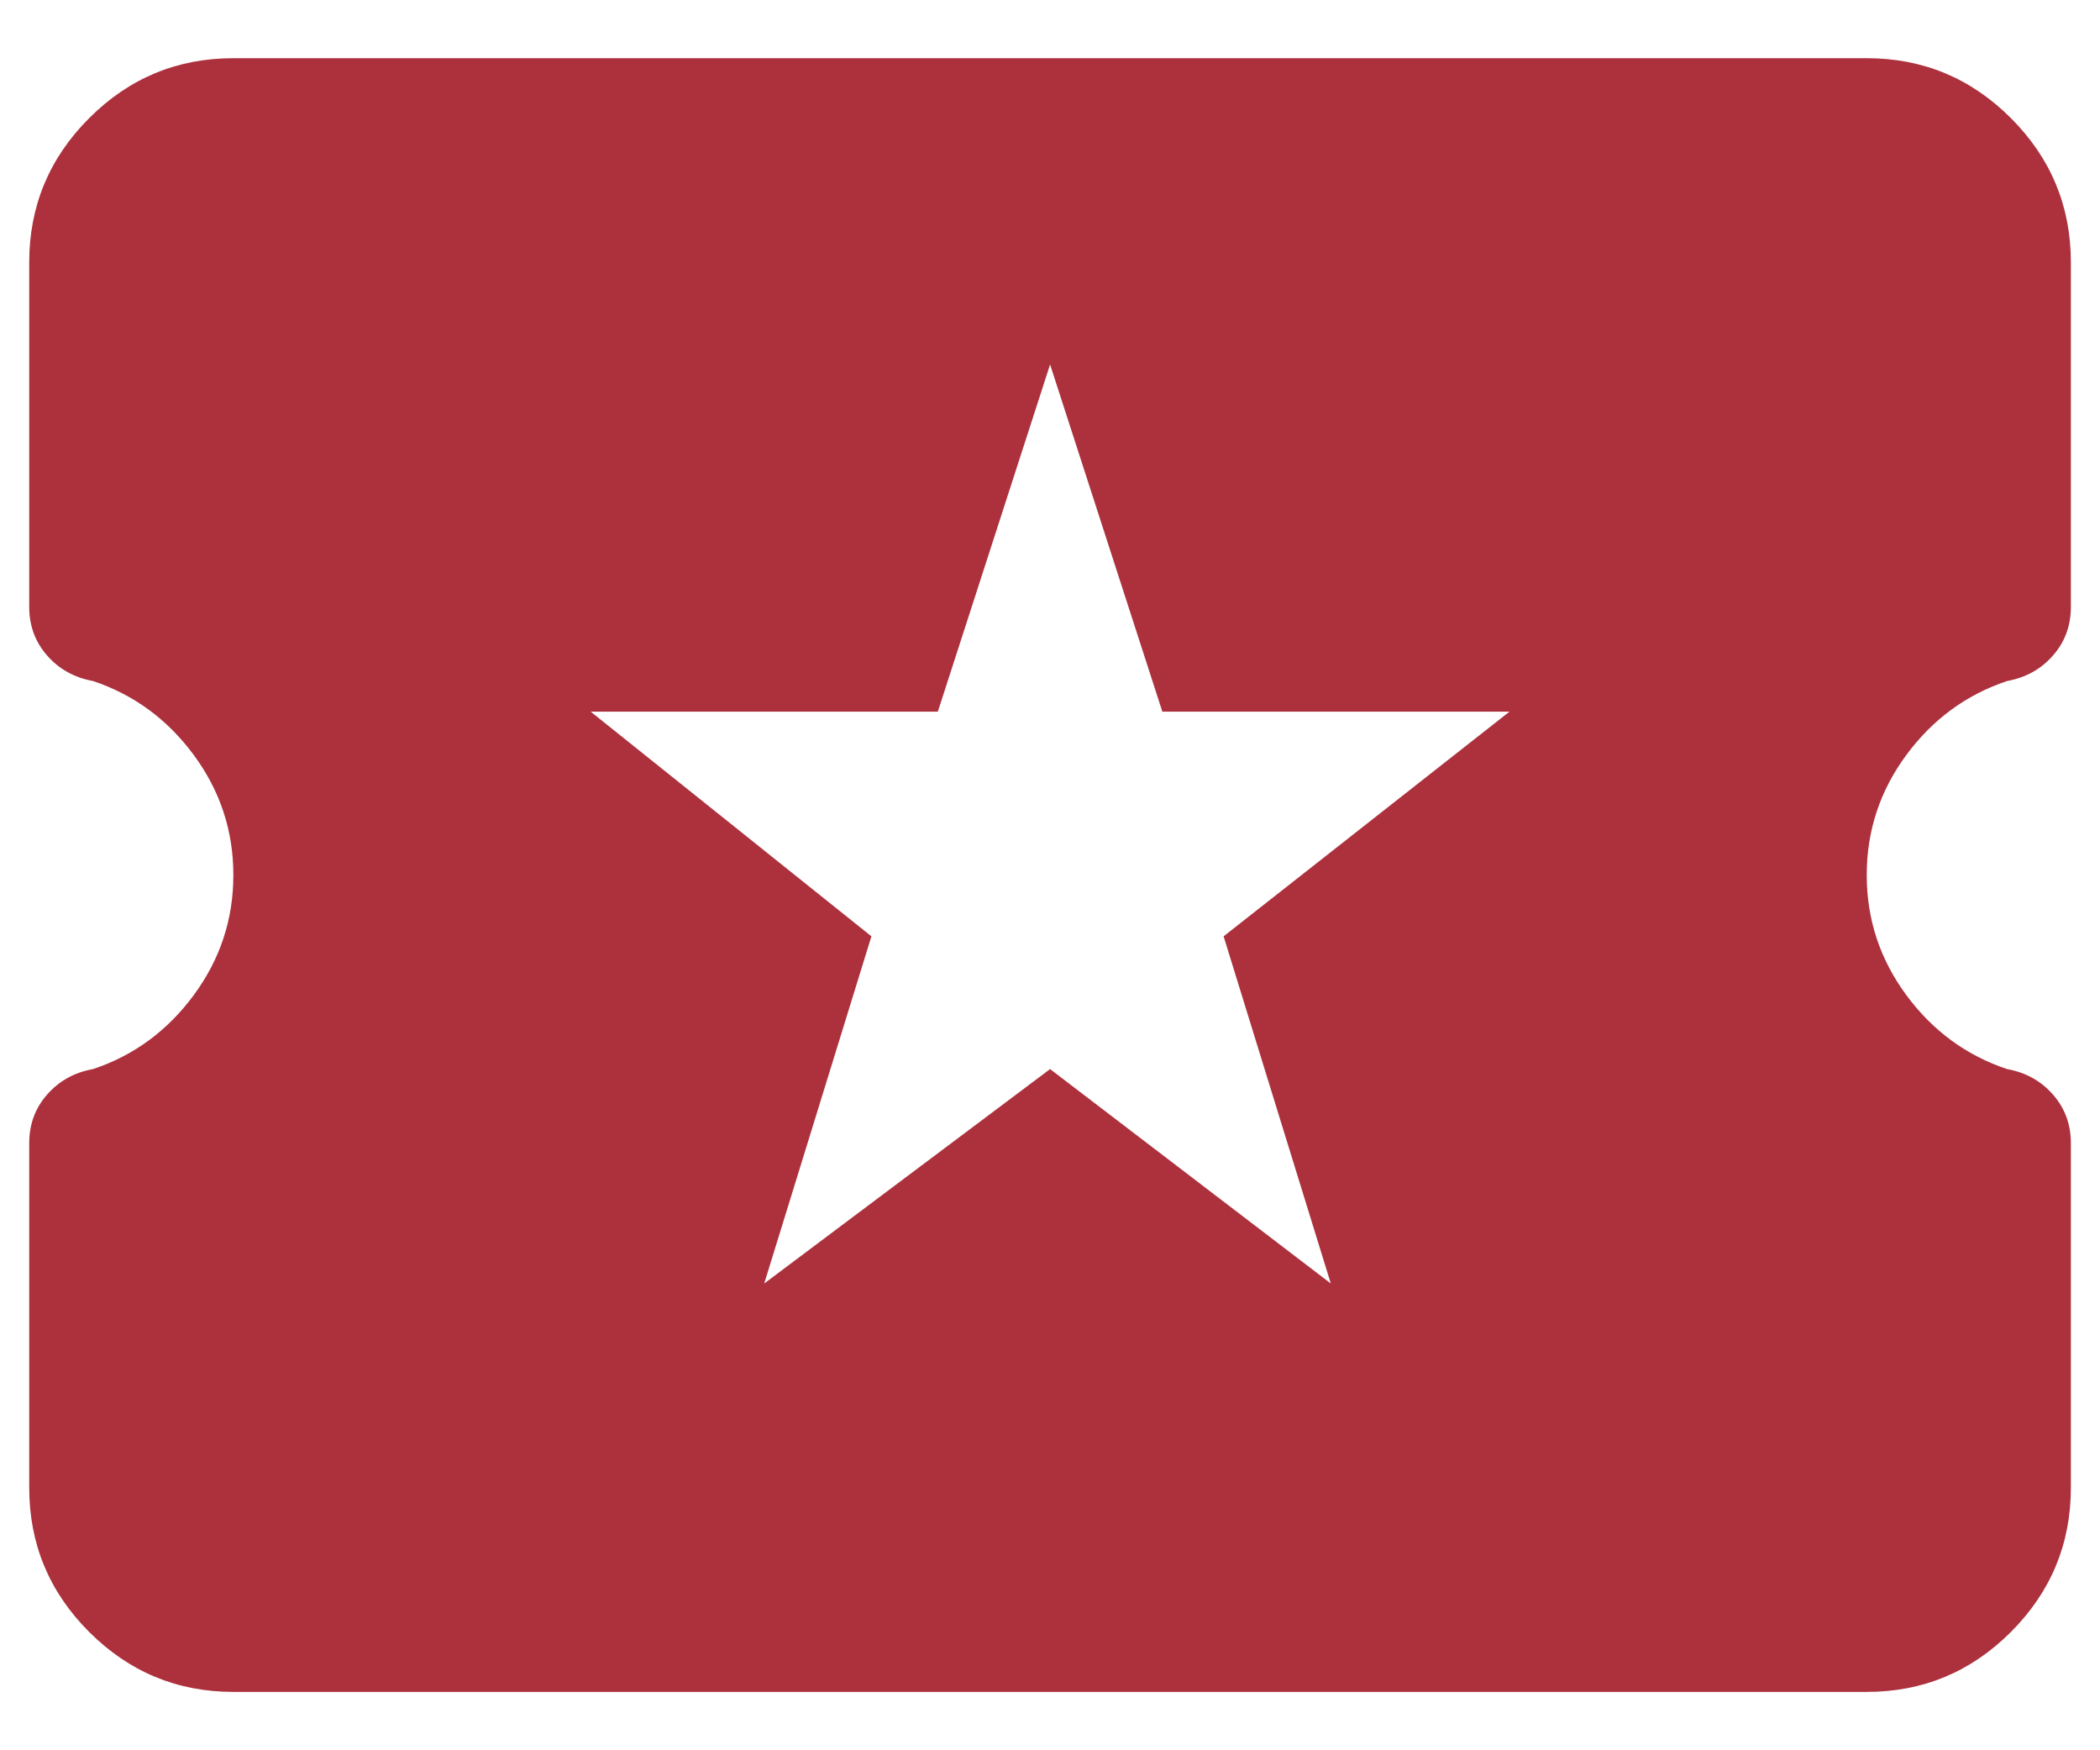 <svg fill="none" height="20" viewBox="0 0 24 20" width="24" xmlns="http://www.w3.org/2000/svg"><path d="m8.734 14.666 3.267-2.45 3.208 2.45-1.225-3.967 3.267-2.567h-3.967l-1.283-3.967-1.283 3.967h-3.967l3.208 2.567zm-6.067 4.667c-.642 0-1.191-.229-1.648-.685-.457-.457-.685-1.006-.685-1.648v-3.938c0-.214.068-.399.204-.554.136-.156.311-.253.525-.292.467-.155.851-.438 1.152-.846.301-.408.452-.865.452-1.371 0-.506-.151-.963-.452-1.371-.301-.408-.685-.69-1.152-.846-.214-.039-.389-.136-.525-.292-.136-.156-.204-.34-.204-.554v-3.938c0-.642.228-1.191.685-1.648.457-.457 1.006-.685 1.648-.685h18.667c.642 0 1.191.228 1.648.685.457.457.685 1.006.685 1.648v3.938c0 .214-.068.399-.204.554-.136.156-.311.253-.525.292-.467.156-.851.438-1.152.846-.301.408-.452.865-.452 1.371 0 .506.151.962.452 1.371.301.408.685.69 1.152.846.214.039.389.136.525.292.136.155.204.34.204.554v3.938c0 .642-.229 1.191-.685 1.648-.457.457-1.006.685-1.648.685z" fill="#ac313d"/></svg>